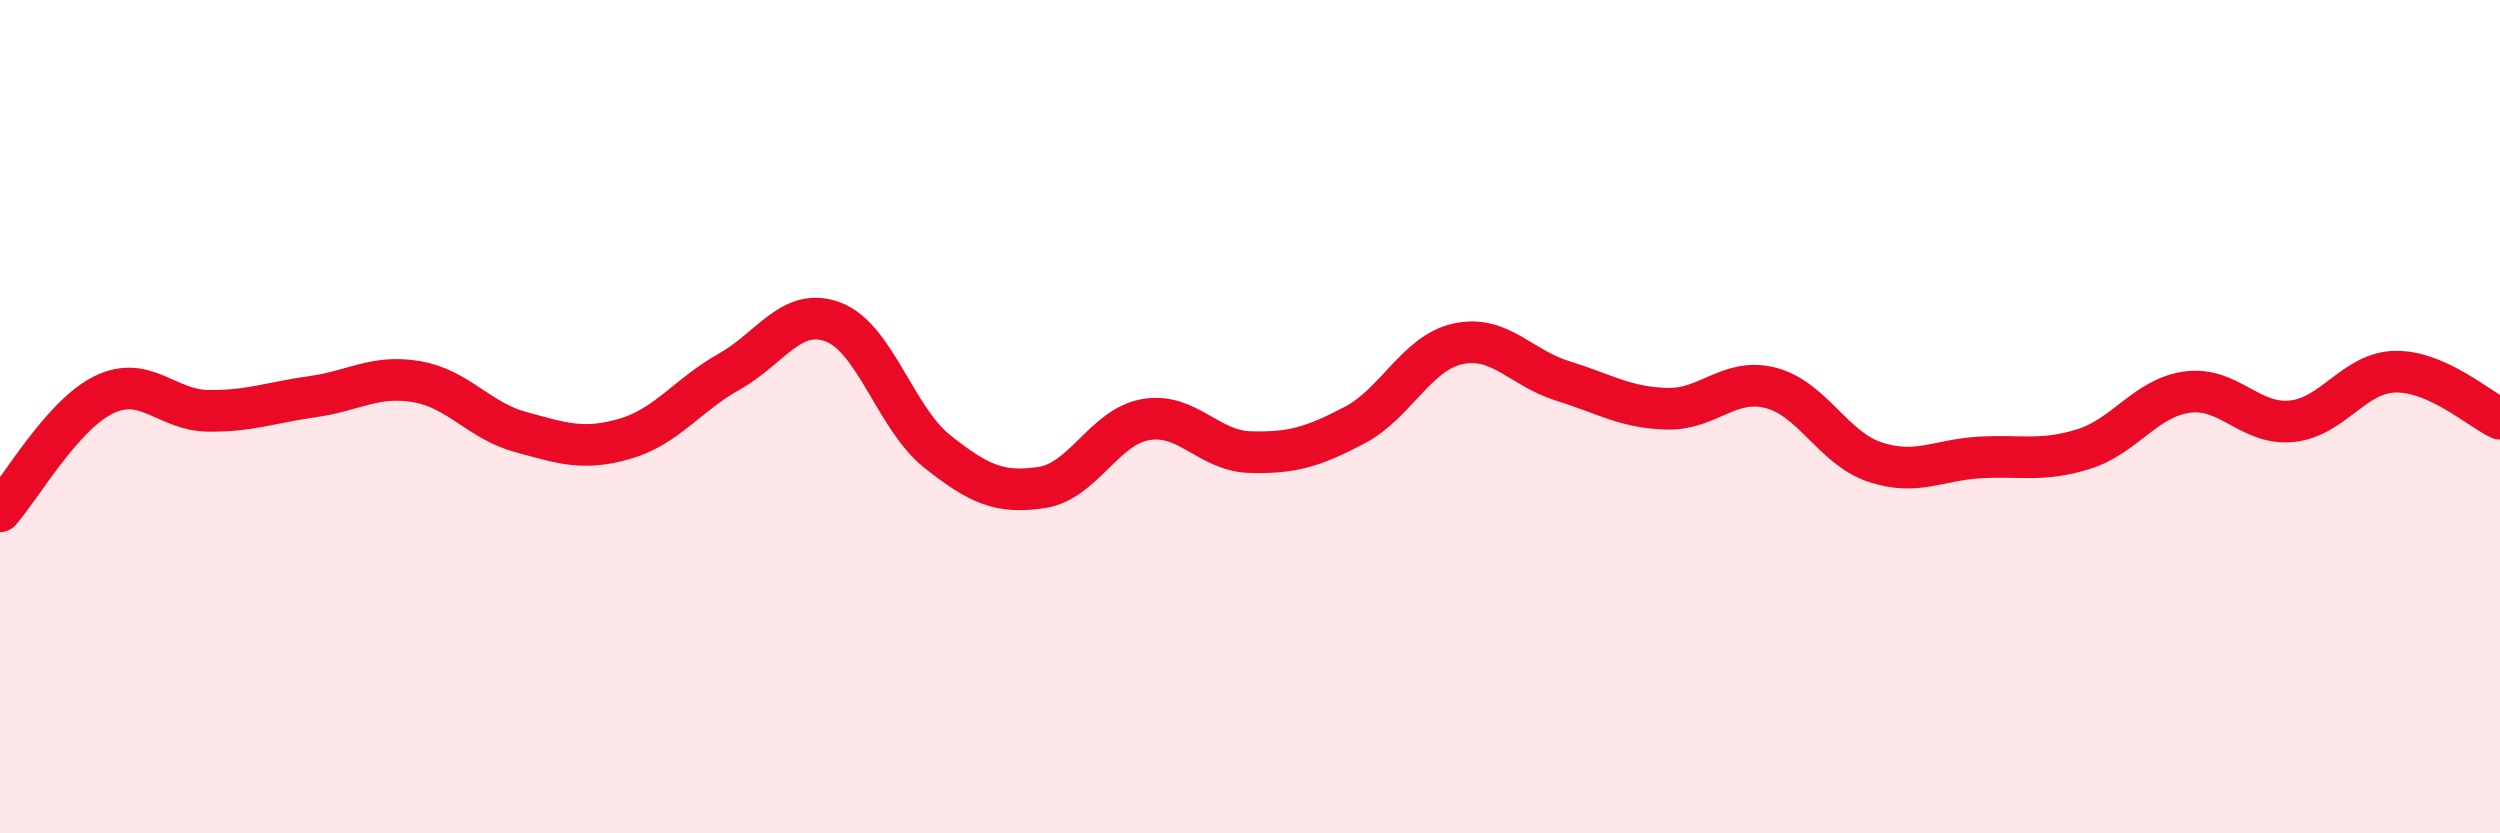 
    <svg width="60" height="20" viewBox="0 0 60 20" xmlns="http://www.w3.org/2000/svg">
      <path
        d="M 0,12.27 C 0.5,11.71 1.5,9.95 2.5,9.47 C 3.5,8.99 4,9.85 5,9.86 C 6,9.87 6.5,9.66 7.5,9.52 C 8.5,9.38 9,8.99 10,9.16 C 11,9.33 11.5,10.1 12.5,10.37 C 13.5,10.64 14,10.82 15,10.53 C 16,10.24 16.5,9.48 17.5,8.92 C 18.5,8.36 19,7.35 20,7.73 C 21,8.11 21.5,10.05 22.5,10.84 C 23.5,11.63 24,11.85 25,11.7 C 26,11.55 26.5,10.24 27.5,10.07 C 28.5,9.9 29,10.82 30,10.85 C 31,10.88 31.5,10.73 32.5,10.21 C 33.5,9.69 34,8.46 35,8.25 C 36,8.04 36.5,8.83 37.5,9.14 C 38.5,9.45 39,9.78 40,9.81 C 41,9.84 41.5,9.05 42.5,9.31 C 43.5,9.57 44,10.76 45,11.09 C 46,11.42 46.5,11.04 47.5,10.98 C 48.5,10.92 49,11.09 50,10.78 C 51,10.47 51.5,9.54 52.5,9.41 C 53.5,9.28 54,10.21 55,10.11 C 56,10.01 56.5,8.93 57.5,8.92 C 58.5,8.91 59.5,9.82 60,10.05L60 20L0 20Z"
        fill="#EB0A25"
        opacity="0.1"
        stroke-linecap="round"
        stroke-linejoin="round"
      />
      <path
        d="M 0,12.27 C 0.5,11.71 1.5,9.95 2.5,9.47 C 3.5,8.99 4,9.85 5,9.86 C 6,9.87 6.5,9.66 7.5,9.52 C 8.5,9.38 9,8.99 10,9.16 C 11,9.33 11.5,10.1 12.5,10.37 C 13.5,10.64 14,10.82 15,10.53 C 16,10.24 16.5,9.48 17.5,8.92 C 18.5,8.36 19,7.35 20,7.73 C 21,8.11 21.5,10.05 22.5,10.84 C 23.5,11.63 24,11.85 25,11.7 C 26,11.55 26.5,10.24 27.5,10.07 C 28.5,9.9 29,10.82 30,10.85 C 31,10.88 31.5,10.73 32.5,10.21 C 33.5,9.69 34,8.46 35,8.25 C 36,8.04 36.5,8.83 37.5,9.14 C 38.5,9.45 39,9.78 40,9.81 C 41,9.84 41.5,9.05 42.5,9.31 C 43.5,9.57 44,10.76 45,11.09 C 46,11.42 46.5,11.04 47.5,10.98 C 48.5,10.92 49,11.09 50,10.78 C 51,10.47 51.5,9.54 52.5,9.41 C 53.5,9.28 54,10.21 55,10.11 C 56,10.01 56.5,8.93 57.5,8.92 C 58.5,8.91 59.5,9.82 60,10.05"
        stroke="#EB0A25"
        stroke-width="1"
        fill="none"
        stroke-linecap="round"
        stroke-linejoin="round"
      />
    </svg>
  